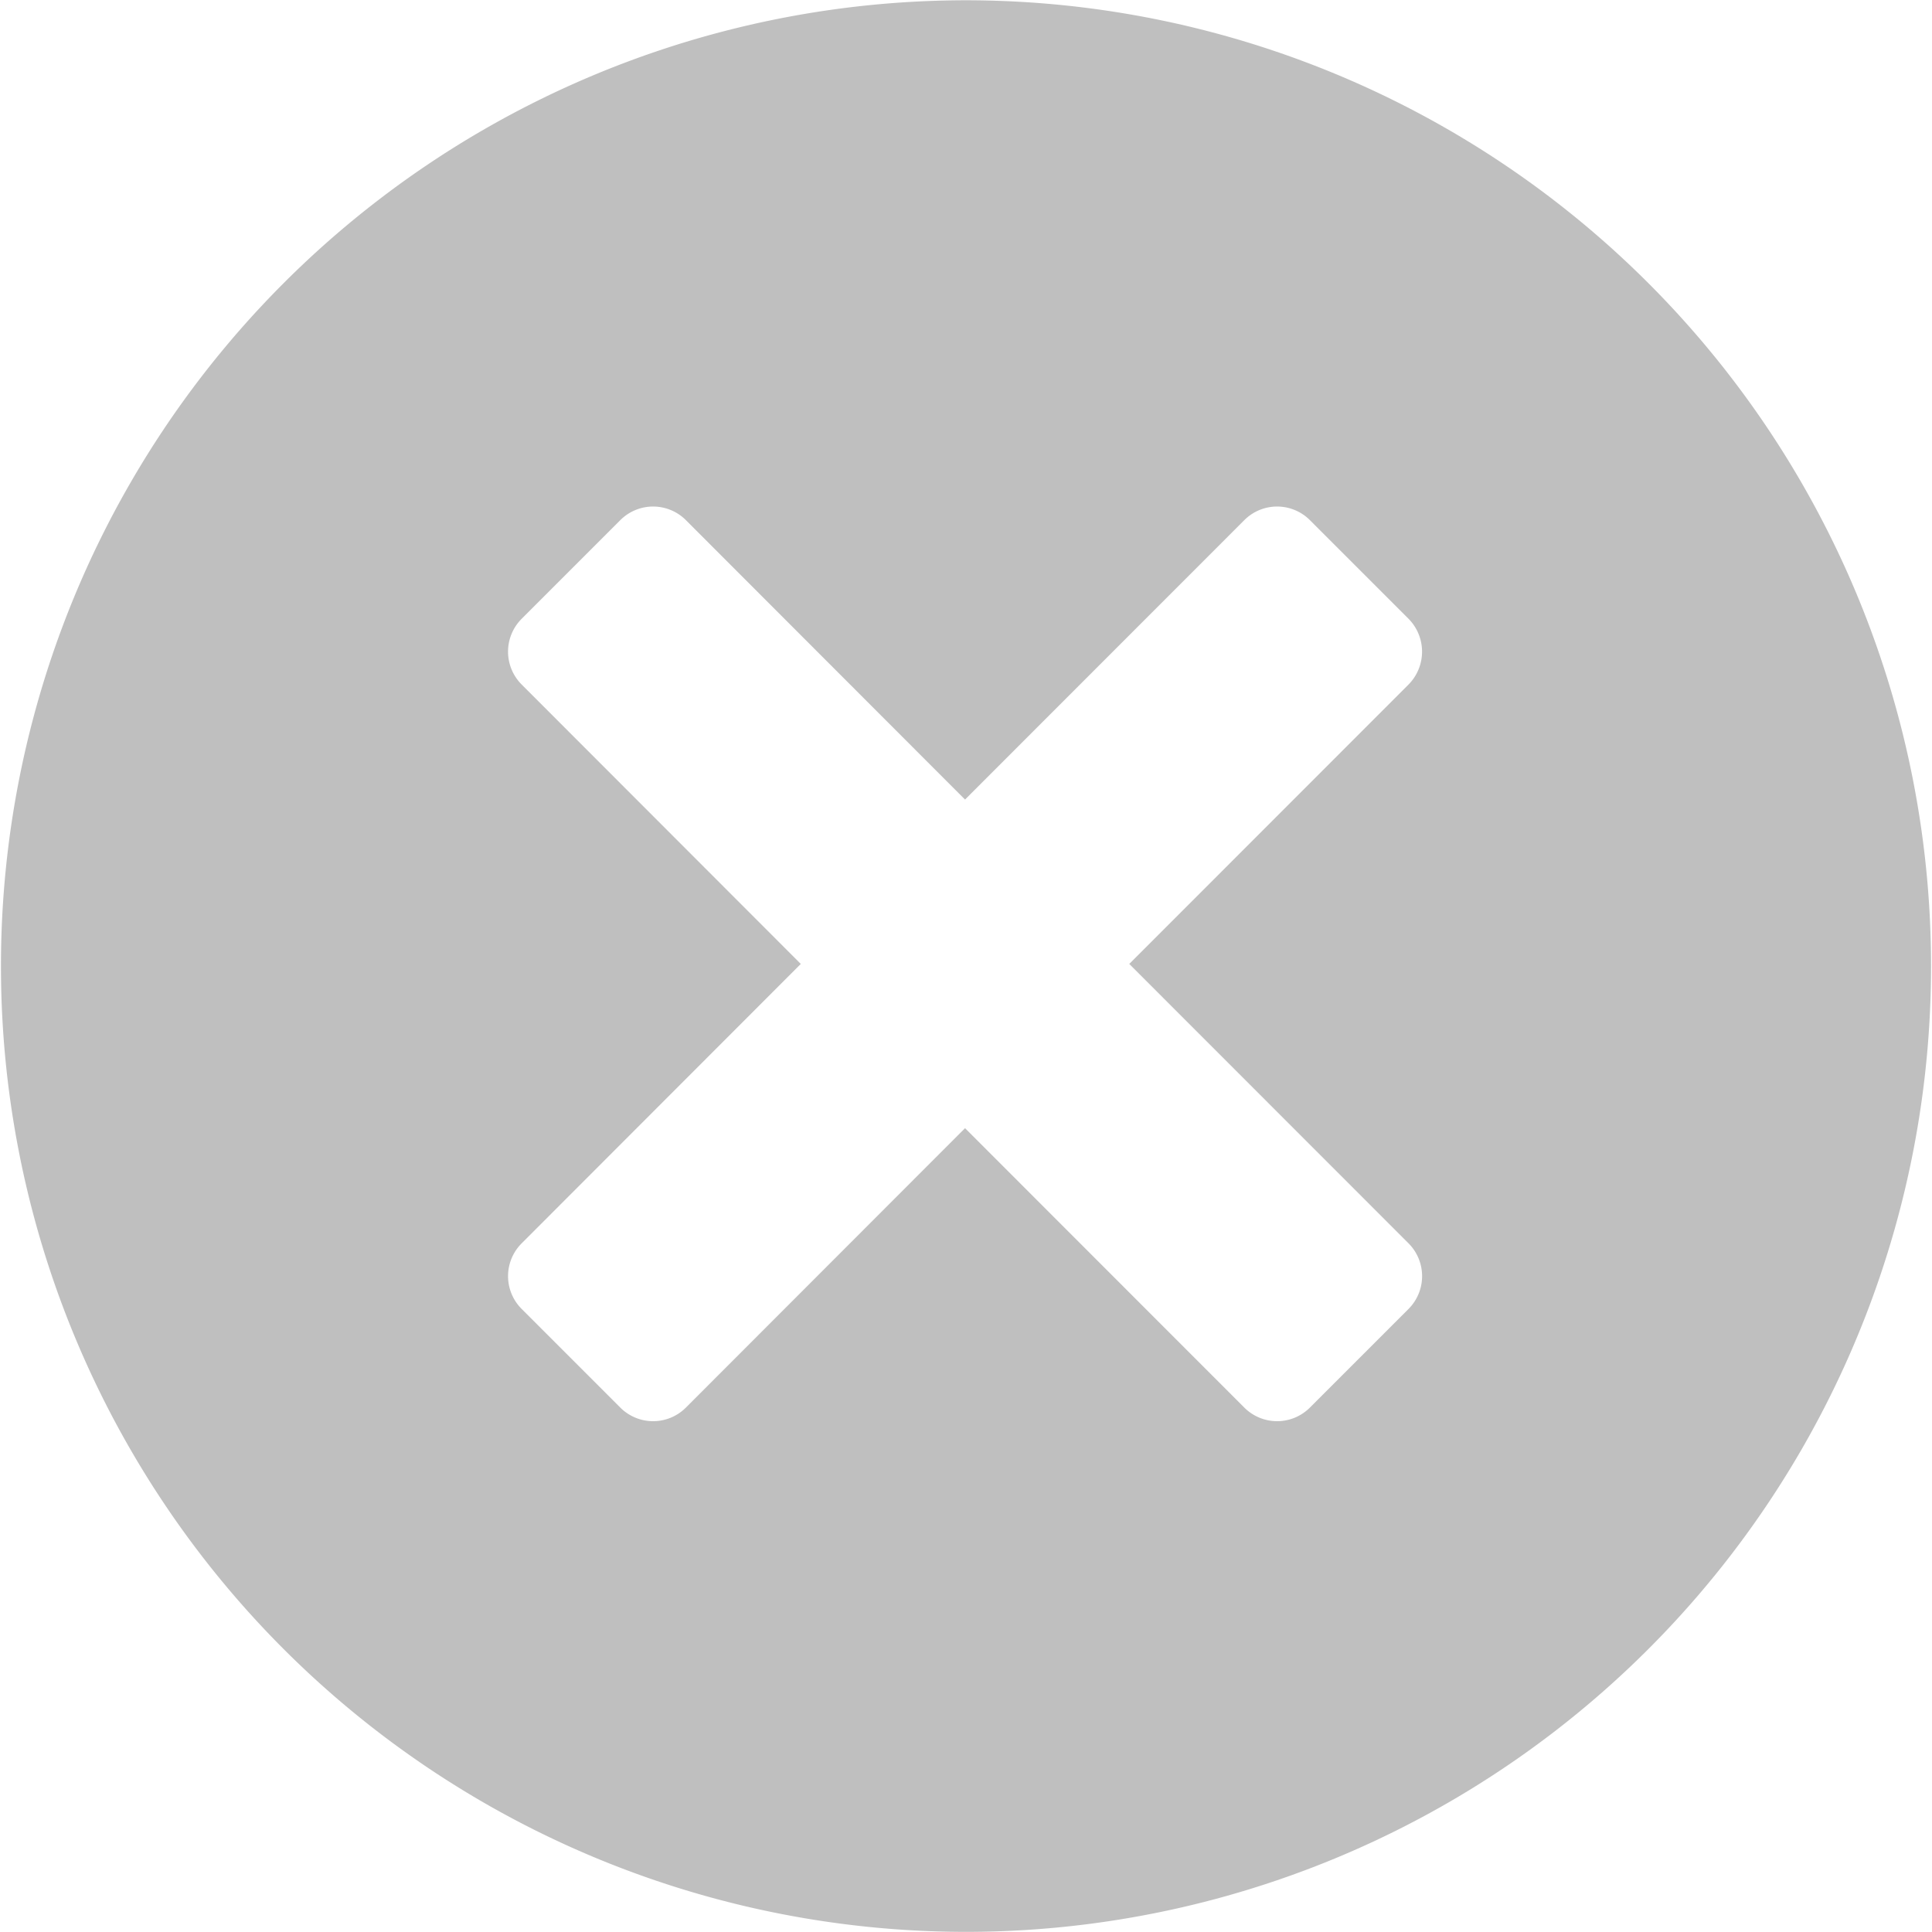 <?xml version="1.0" standalone="no"?><!DOCTYPE svg PUBLIC "-//W3C//DTD SVG 1.1//EN" "http://www.w3.org/Graphics/SVG/1.1/DTD/svg11.dtd"><svg t="1741863248732" class="icon" viewBox="0 0 1024 1024" version="1.1" xmlns="http://www.w3.org/2000/svg" p-id="3526" xmlns:xlink="http://www.w3.org/1999/xlink" width="16" height="16"><path d="M512 1023.927A511.635 511.635 0 0 1 0.512 512.073 511.708 511.708 0 0 1 512 0.146a511.708 511.708 0 0 1 511.488 511.927 511.635 511.635 0 0 1-511.488 511.854z m234.548-661.105a24.778 24.778 0 0 0 0-34.864l-52.26-52.26a24.558 24.558 0 0 0-34.791 0L511.488 423.78 363.553 275.698a24.558 24.558 0 0 0-34.791 0l-52.26 52.26a24.632 24.632 0 0 0 0 34.864L424.437 510.904 276.502 658.985a24.558 24.558 0 0 0 0 34.791l52.26 52.26a24.558 24.558 0 0 0 34.791 0l147.935-148.082 148.009 148.082a24.558 24.558 0 0 0 34.791 0l52.26-52.26a24.632 24.632 0 0 0 0-34.791L598.539 510.904l148.009-148.082z" fill="#bfbfbf" p-id="3527"></path></svg>